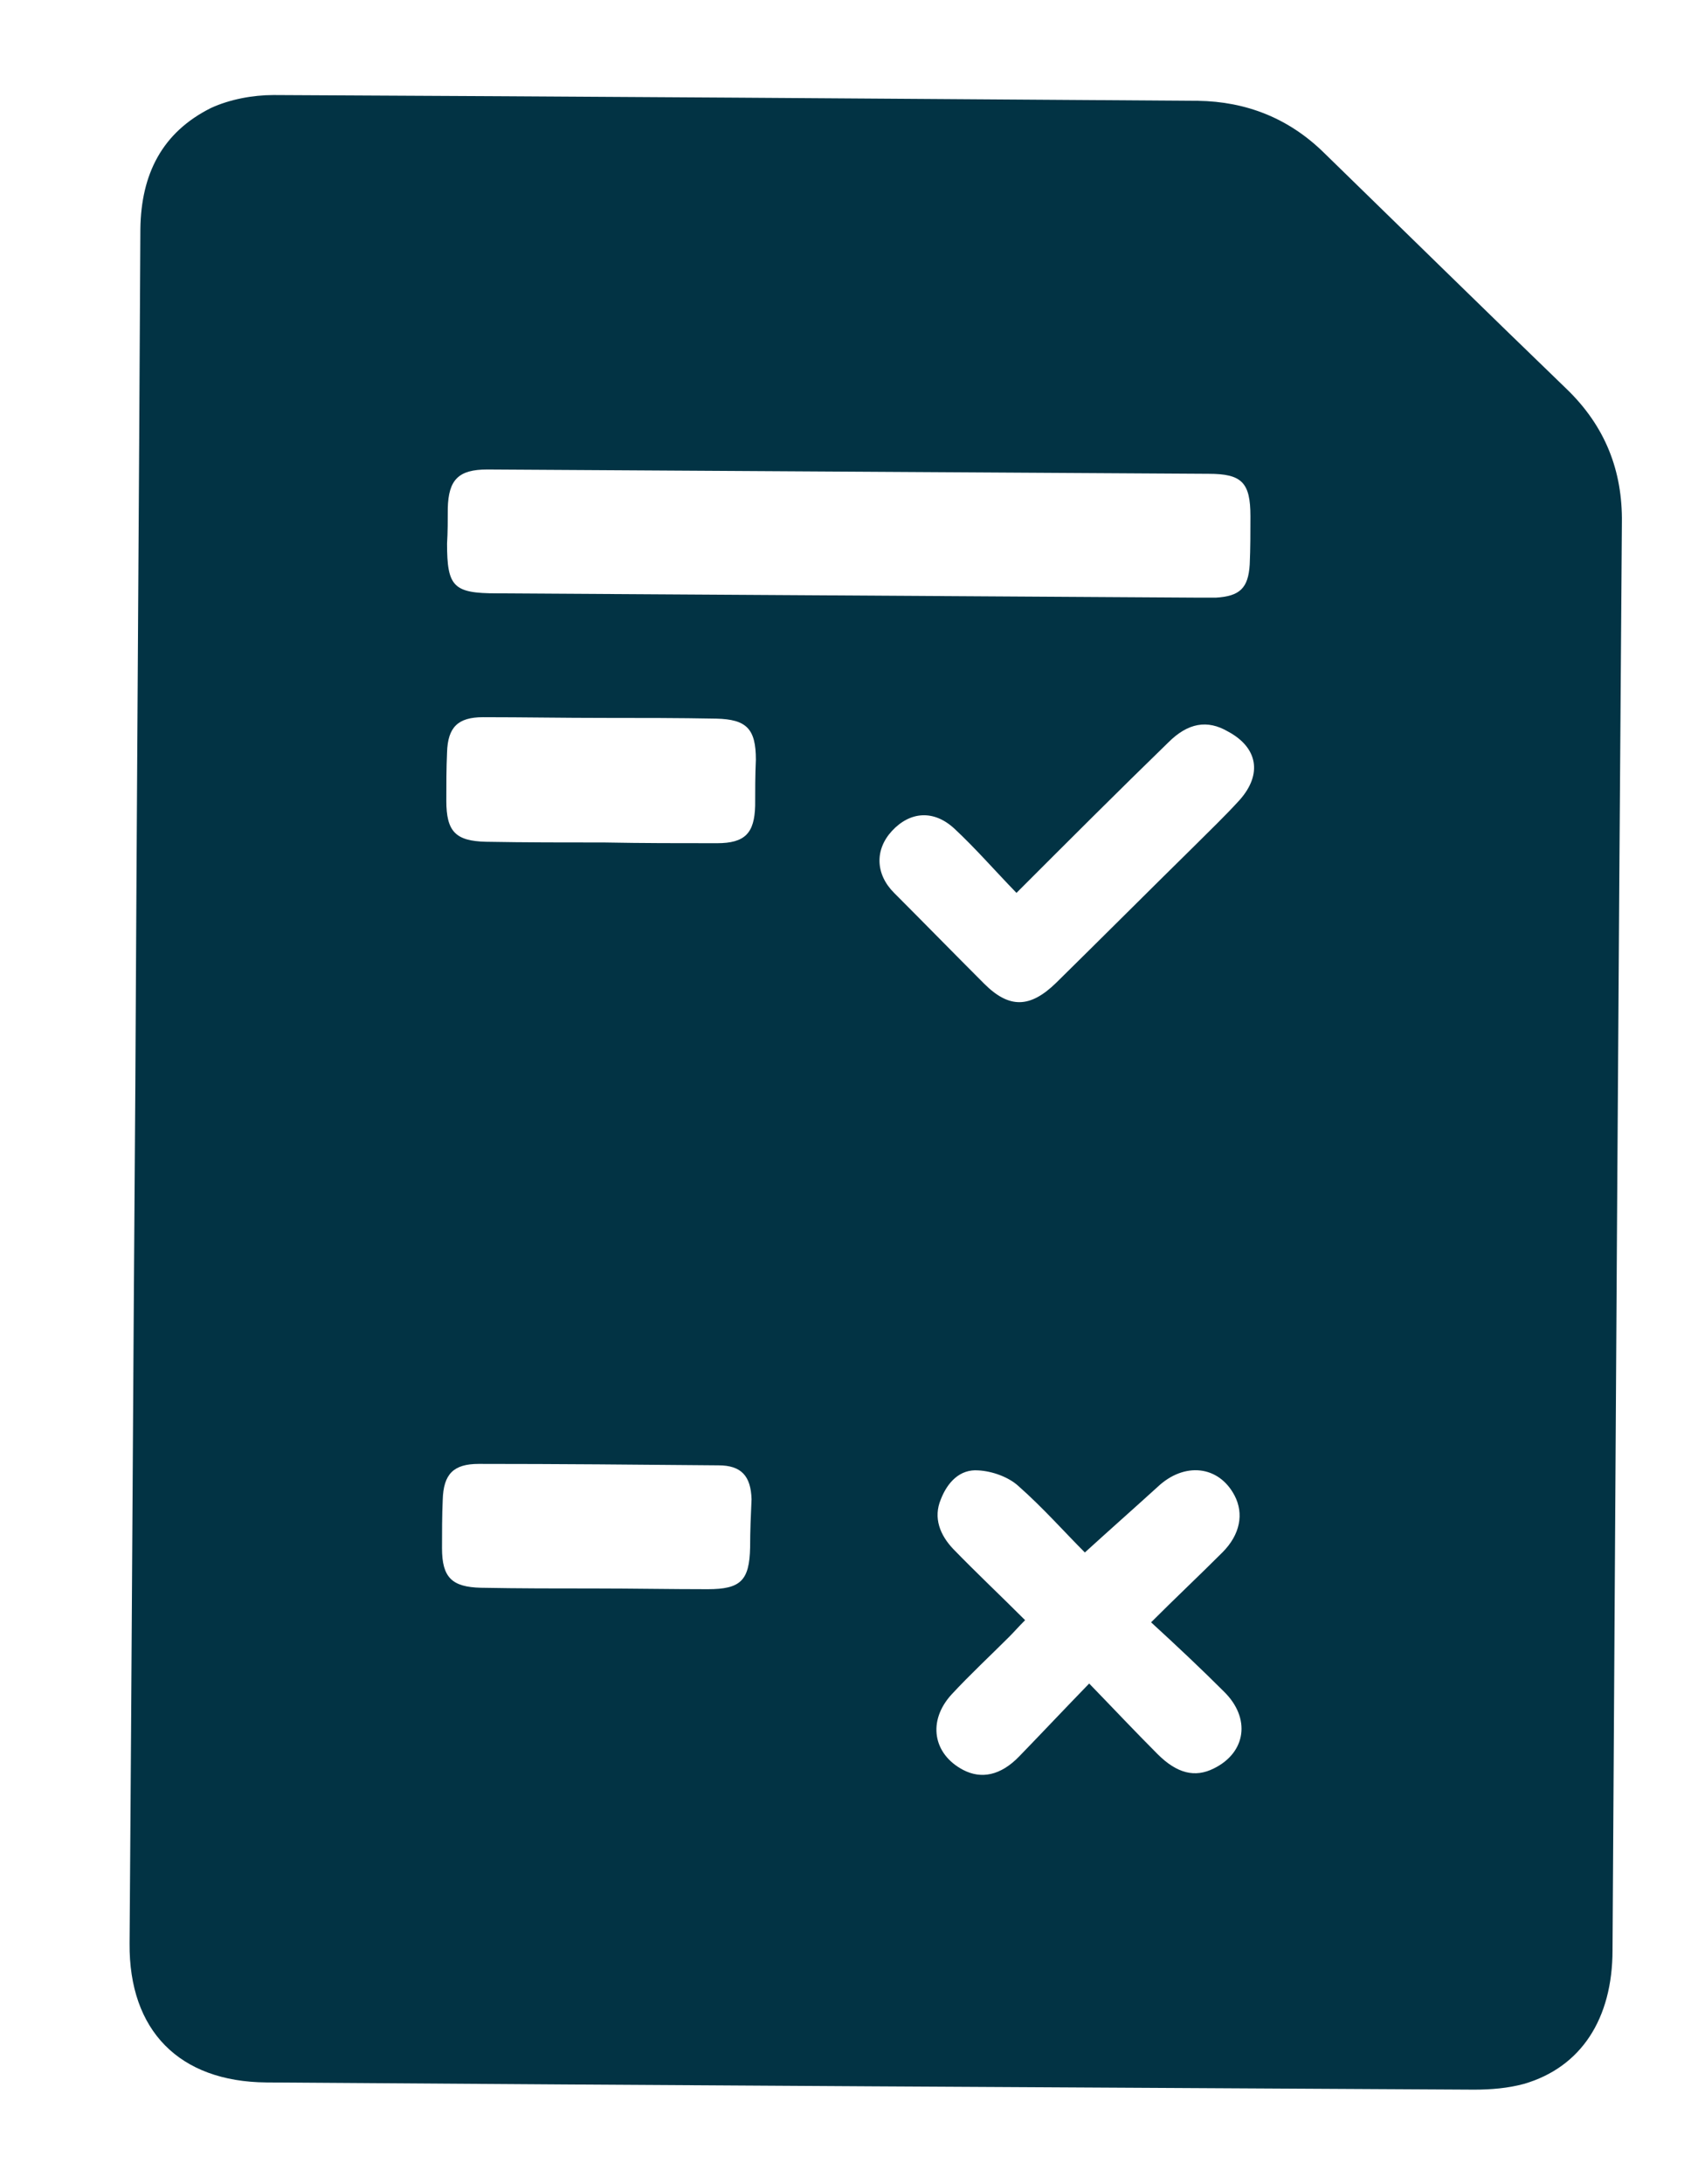 <?xml version="1.0" encoding="utf-8"?>
<!-- Generator: Adobe Illustrator 24.0.1, SVG Export Plug-In . SVG Version: 6.00 Build 0)  -->
<svg version="1.1" id="Capa_1" xmlns="http://www.w3.org/2000/svg" xmlns:xlink="http://www.w3.org/1999/xlink" x="0px" y="0px"
	 viewBox="0 0 234.9 303.3" style="enable-background:new 0 0 234.9 303.3;" xml:space="preserve">
<style type="text/css">
	.st0{fill:#023344;}
	.st1{fill:#FFFFFF;}
</style>
<path class="st0" d="M217.6,54c-11.3-10.9-22.5-21.9-33.7-32.8c-4.9-4.8-10.8-7.1-17.5-7.2c-42.8-0.3-85.6-0.6-128.4-0.8
	c-2.9,0-6.1,0.6-8.7,1.8c-6.8,3.4-9.7,9.2-9.8,16.8c-0.2,39.6-0.5,79.3-0.7,118.9c-0.3,39.7-0.5,79.5-0.8,119.2
	c-0.1,12.1,6.9,19.2,19,19.3c55.9,0.4,111.9,0.7,167.8,1c2.3,0,4.7-0.2,6.9-0.8c7.9-2.3,12.3-9,12.3-18.6
	c0.4-66.1,0.8-132.1,1.3-198.2C225.4,65.4,223,59.2,217.6,54z M62.2,70.6c0.1-4,1.5-5.4,5.5-5.4c16.7,0.1,33.4,0.2,50.1,0.3
	c16.7,0.1,33.4,0.2,50.1,0.3c4.6,0,5.8,1.2,5.8,5.9c0,2.2,0,4.5-0.1,6.7c-0.2,3.3-1.4,4.4-4.7,4.6c-0.8,0-1.5,0-2.3,0
	c-32.5-0.2-65.1-0.4-97.6-0.6c-6,0-6.9-0.9-6.9-6.9C62.2,73.9,62.2,72.2,62.2,70.6z M104.2,214.9c-0.1,4.6-1.3,5.8-5.9,5.8
	c-5.2,0-10.4-0.1-15.6-0.1c-5.3,0-10.6,0-15.9-0.1c-4-0.1-5.4-1.4-5.4-5.5c0-2.2,0-4.5,0.1-6.7c0.1-3.6,1.5-5,5-5
	c11.1,0,22.2,0.1,33.3,0.2c3.2,0,4.5,1.5,4.6,4.7C104.3,210.4,104.2,212.6,104.2,214.9z M104.9,111.9c-0.1,3.8-1.4,5.2-5.3,5.2
	c-5.2,0-10.4,0-15.6-0.1c-5.5,0-11,0-16.5-0.1c-4.2-0.1-5.5-1.4-5.5-5.7c0-2.2,0-4.5,0.1-6.7c0.1-3.5,1.5-4.9,5-4.9
	c5.6,0,11.2,0.1,16.8,0.1c5.2,0,10.4,0,15.6,0.1c4.2,0.1,5.5,1.4,5.5,5.7C104.9,107.7,104.9,109.8,104.9,111.9z M168.6,245.6
	c-2.6,1.3-5.1,0.7-7.8-2c-3.1-3.1-6.2-6.4-9.5-9.8c-3.4,3.5-6.5,6.8-9.7,10.1c-2.6,2.7-5.3,3.2-7.8,1.9c-4.2-2.2-5-6.8-1.6-10.5
	c2.6-2.8,5.3-5.3,8-8c0.7-0.7,1.3-1.4,2.2-2.3c-3.4-3.4-6.8-6.6-10-9.9c-1.8-1.9-2.8-4.3-1.7-6.9c0.9-2.3,2.6-4.2,5.2-4
	c1.9,0.1,4.2,0.9,5.6,2.2c3.4,3,6.4,6.4,9.2,9.2c3.4-3.1,6.8-6.1,10.1-9.1c3.7-3.5,8.5-3,10.7,1.2c1.3,2.5,0.8,5.4-1.7,7.9
	c-3.2,3.2-6.5,6.3-9.9,9.7c3.6,3.3,6.9,6.4,10.1,9.6C173.8,238.6,173.1,243.4,168.6,245.6z M172.2,111.1c-2,2.2-4.2,4.3-6.3,6.4
	c-6.4,6.3-12.8,12.7-19.2,19c-3.6,3.5-6.5,3.6-10,0.1c-4.2-4.2-8.3-8.4-12.5-12.6c-2.6-2.6-2.7-6-0.3-8.6c2.5-2.7,5.8-3,8.7-0.3
	c2.9,2.7,5.5,5.7,8.6,8.9c7.2-7.2,14.1-14.1,21.1-20.9c2.7-2.7,5.4-3.2,8.3-1.5C174.7,103.8,175.4,107.5,172.2,111.1z"/>
</svg>
